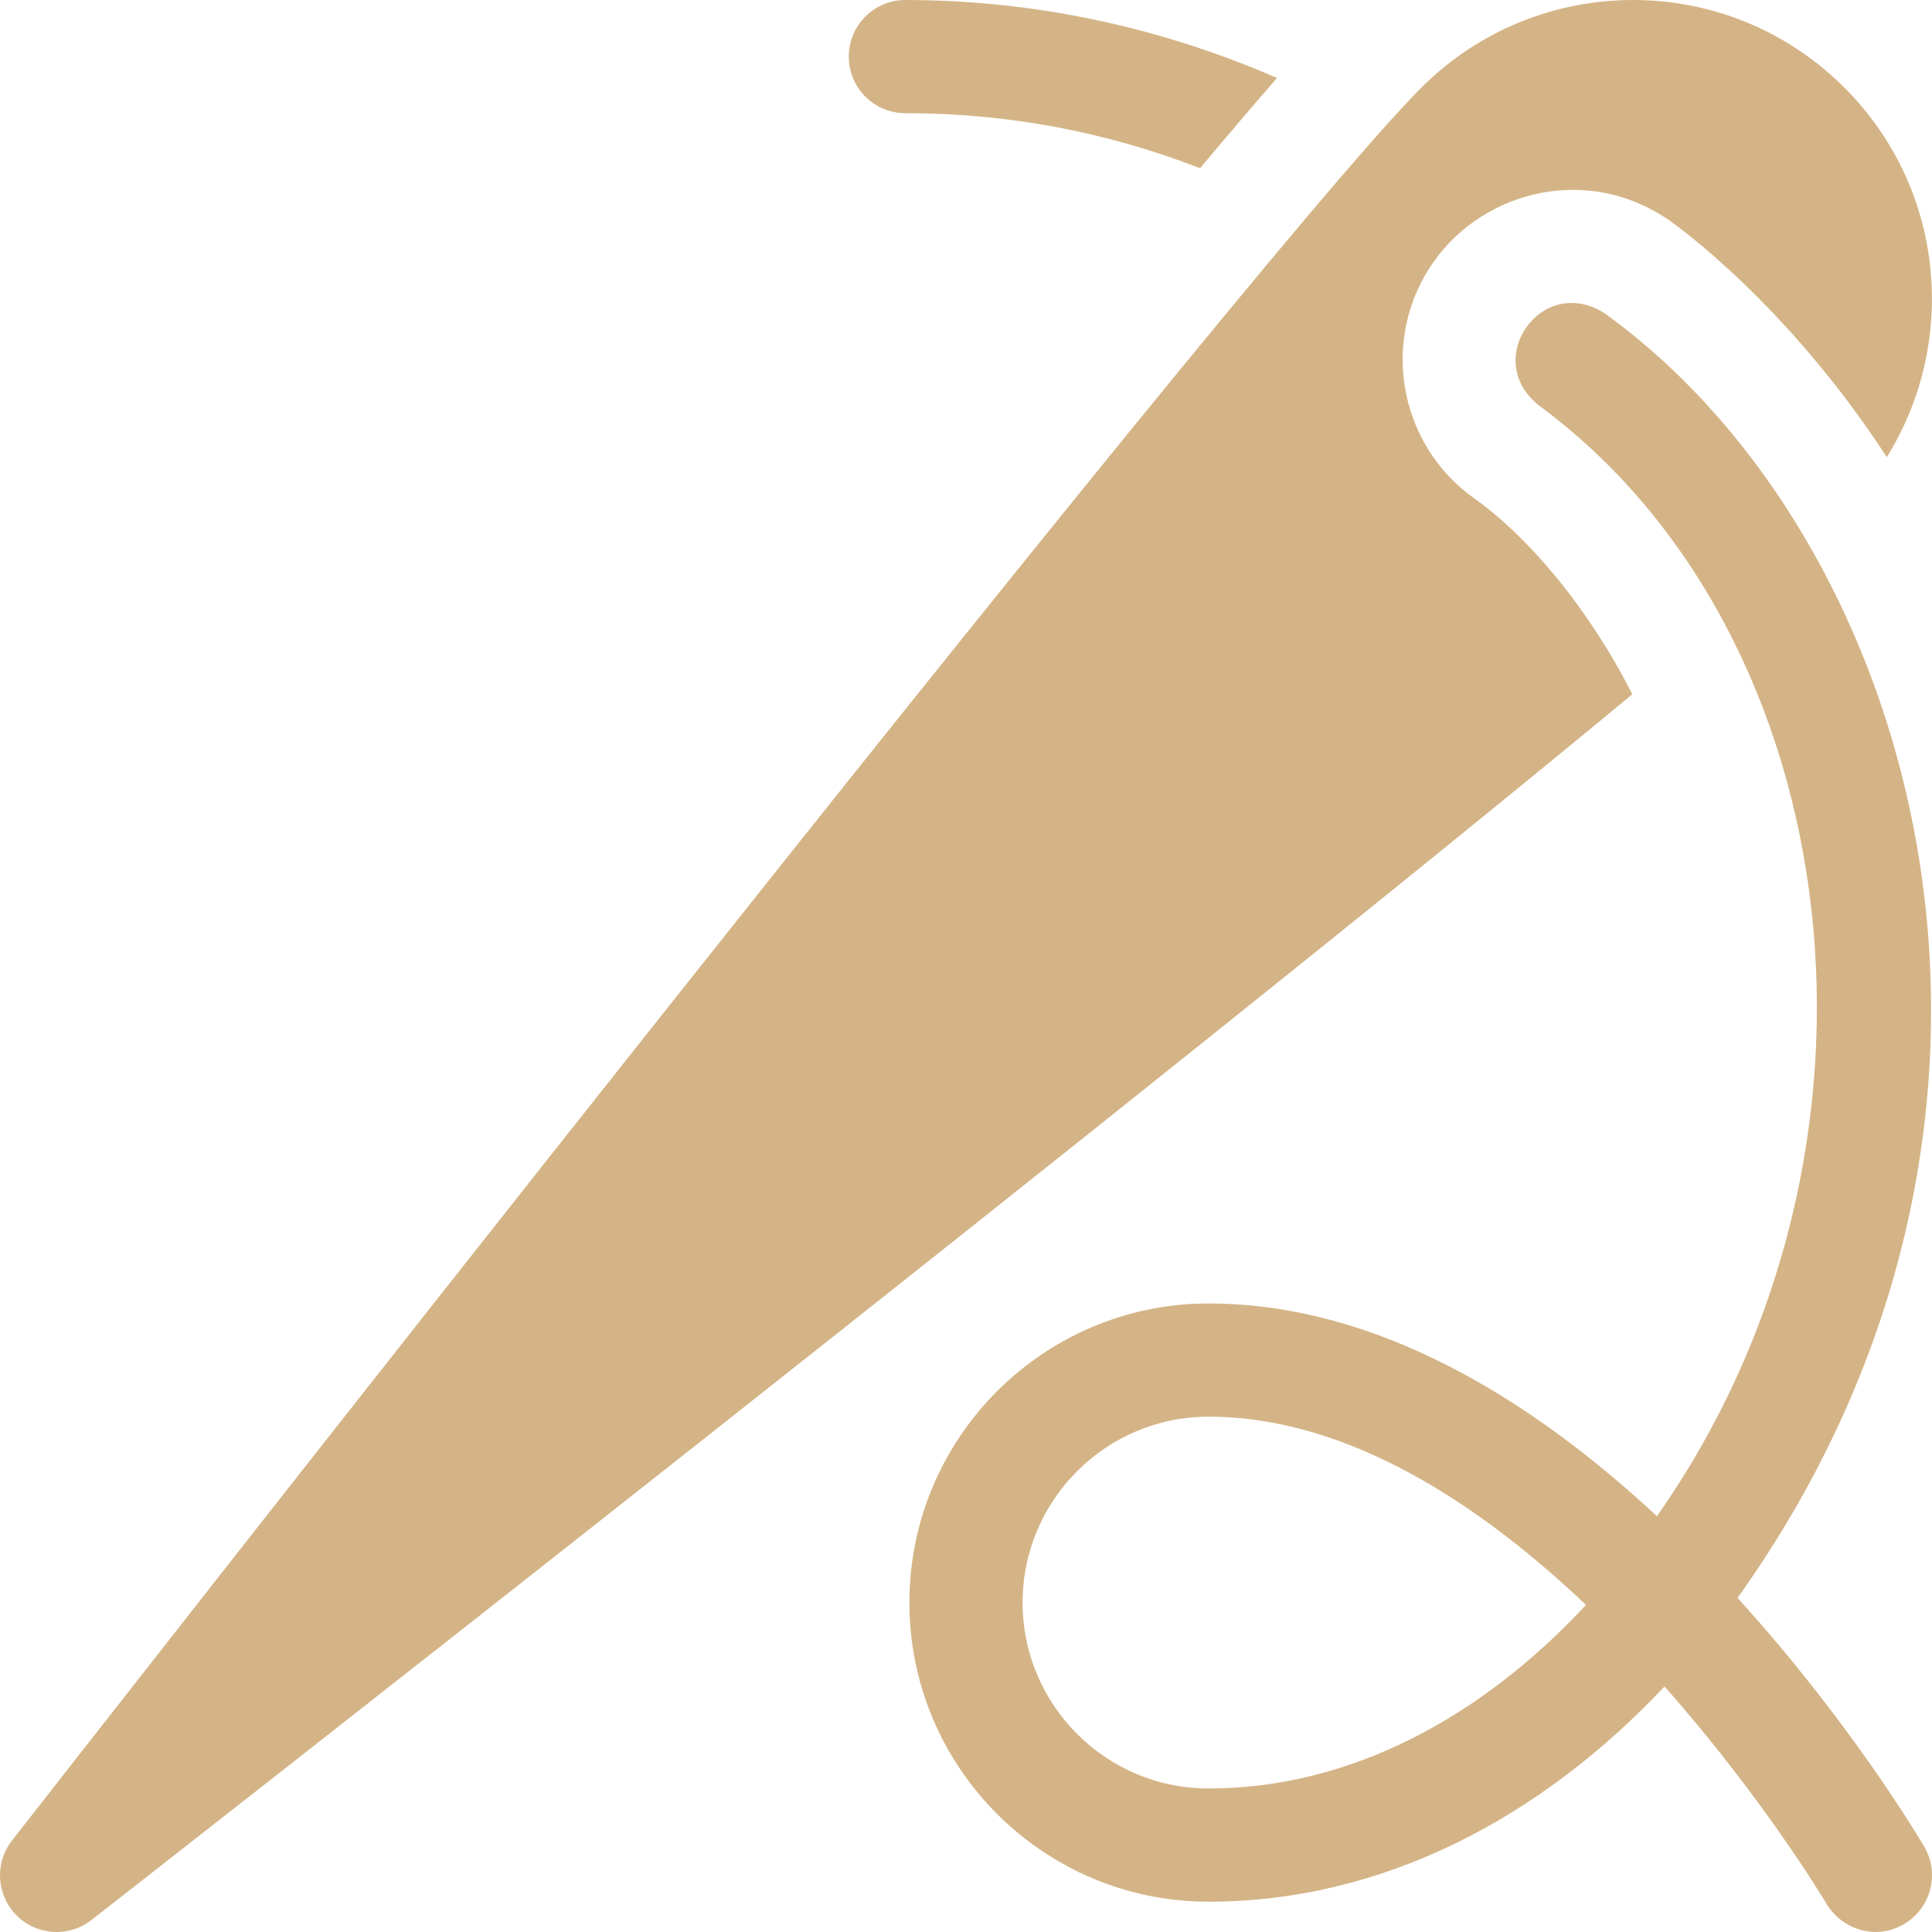 <svg id="Layer_1" enable-background="new 0 0 512 512" height="512" viewBox="0 0 512 512" width="512" xmlns="http://www.w3.org/2000/svg"><g><path d="m239.933 30.001c27.072 0 53.196 4.891 78.092 14.579 7.646-9.107 14.501-17.15 20.406-23.917-31.249-13.59-64.668-20.662-98.499-20.662-8.284 0-15 6.716-15 15s6.717 15 15.001 15z" fill="#d4b486"/><path d="m390.731 132.109c-20.245-14.347-25.084-42.448-10.836-62.675 13.559-19.251 41.294-25.863 62.578-10.964 2.205 1.543 31.359 22.414 57.547 62.67 18.927-30.397 15.56-71.121-11.243-97.917-31.244-31.253-81.436-30.673-112.097-.002-48.462 48.459-360.255 447.576-373.504 464.542-4.663 5.971-4.138 14.485 1.219 19.841 5.357 5.357 13.871 5.882 19.841 1.219 13.905-10.858 284.47-222.225 408.348-324.837-12.534-24.604-28.862-42.709-41.853-51.877z" fill="#d4b486"/><path d="m460.469 423.469c91.778-128.65 48.204-280.368-35.201-340.424-16.714-10.731-32.976 12.46-17.239 24.552 81.89 60.507 99.721 196.528 31.071 294.206-32.36-30.104-73.562-56.37-118.833-56.37-43.708 0-79.267 35.559-79.267 79.267s35.559 79.267 79.267 79.267c46.185 0 88.077-22.21 120.846-57.032 26.139 29.493 42.607 57.036 42.957 57.629 3.572 6.073 12.387 10.115 20.534 5.324 7.141-4.201 9.523-13.394 5.323-20.535-1.594-2.708-19.964-33.485-49.458-65.884zm-140.202 50.499c-27.166 0-49.267-22.101-49.267-49.267s22.101-49.267 49.267-49.267c36.879 0 71.902 23.173 100.03 49.884-27.638 29.775-62.459 48.65-100.03 48.65z" fill="#d4b486"/></g></svg>